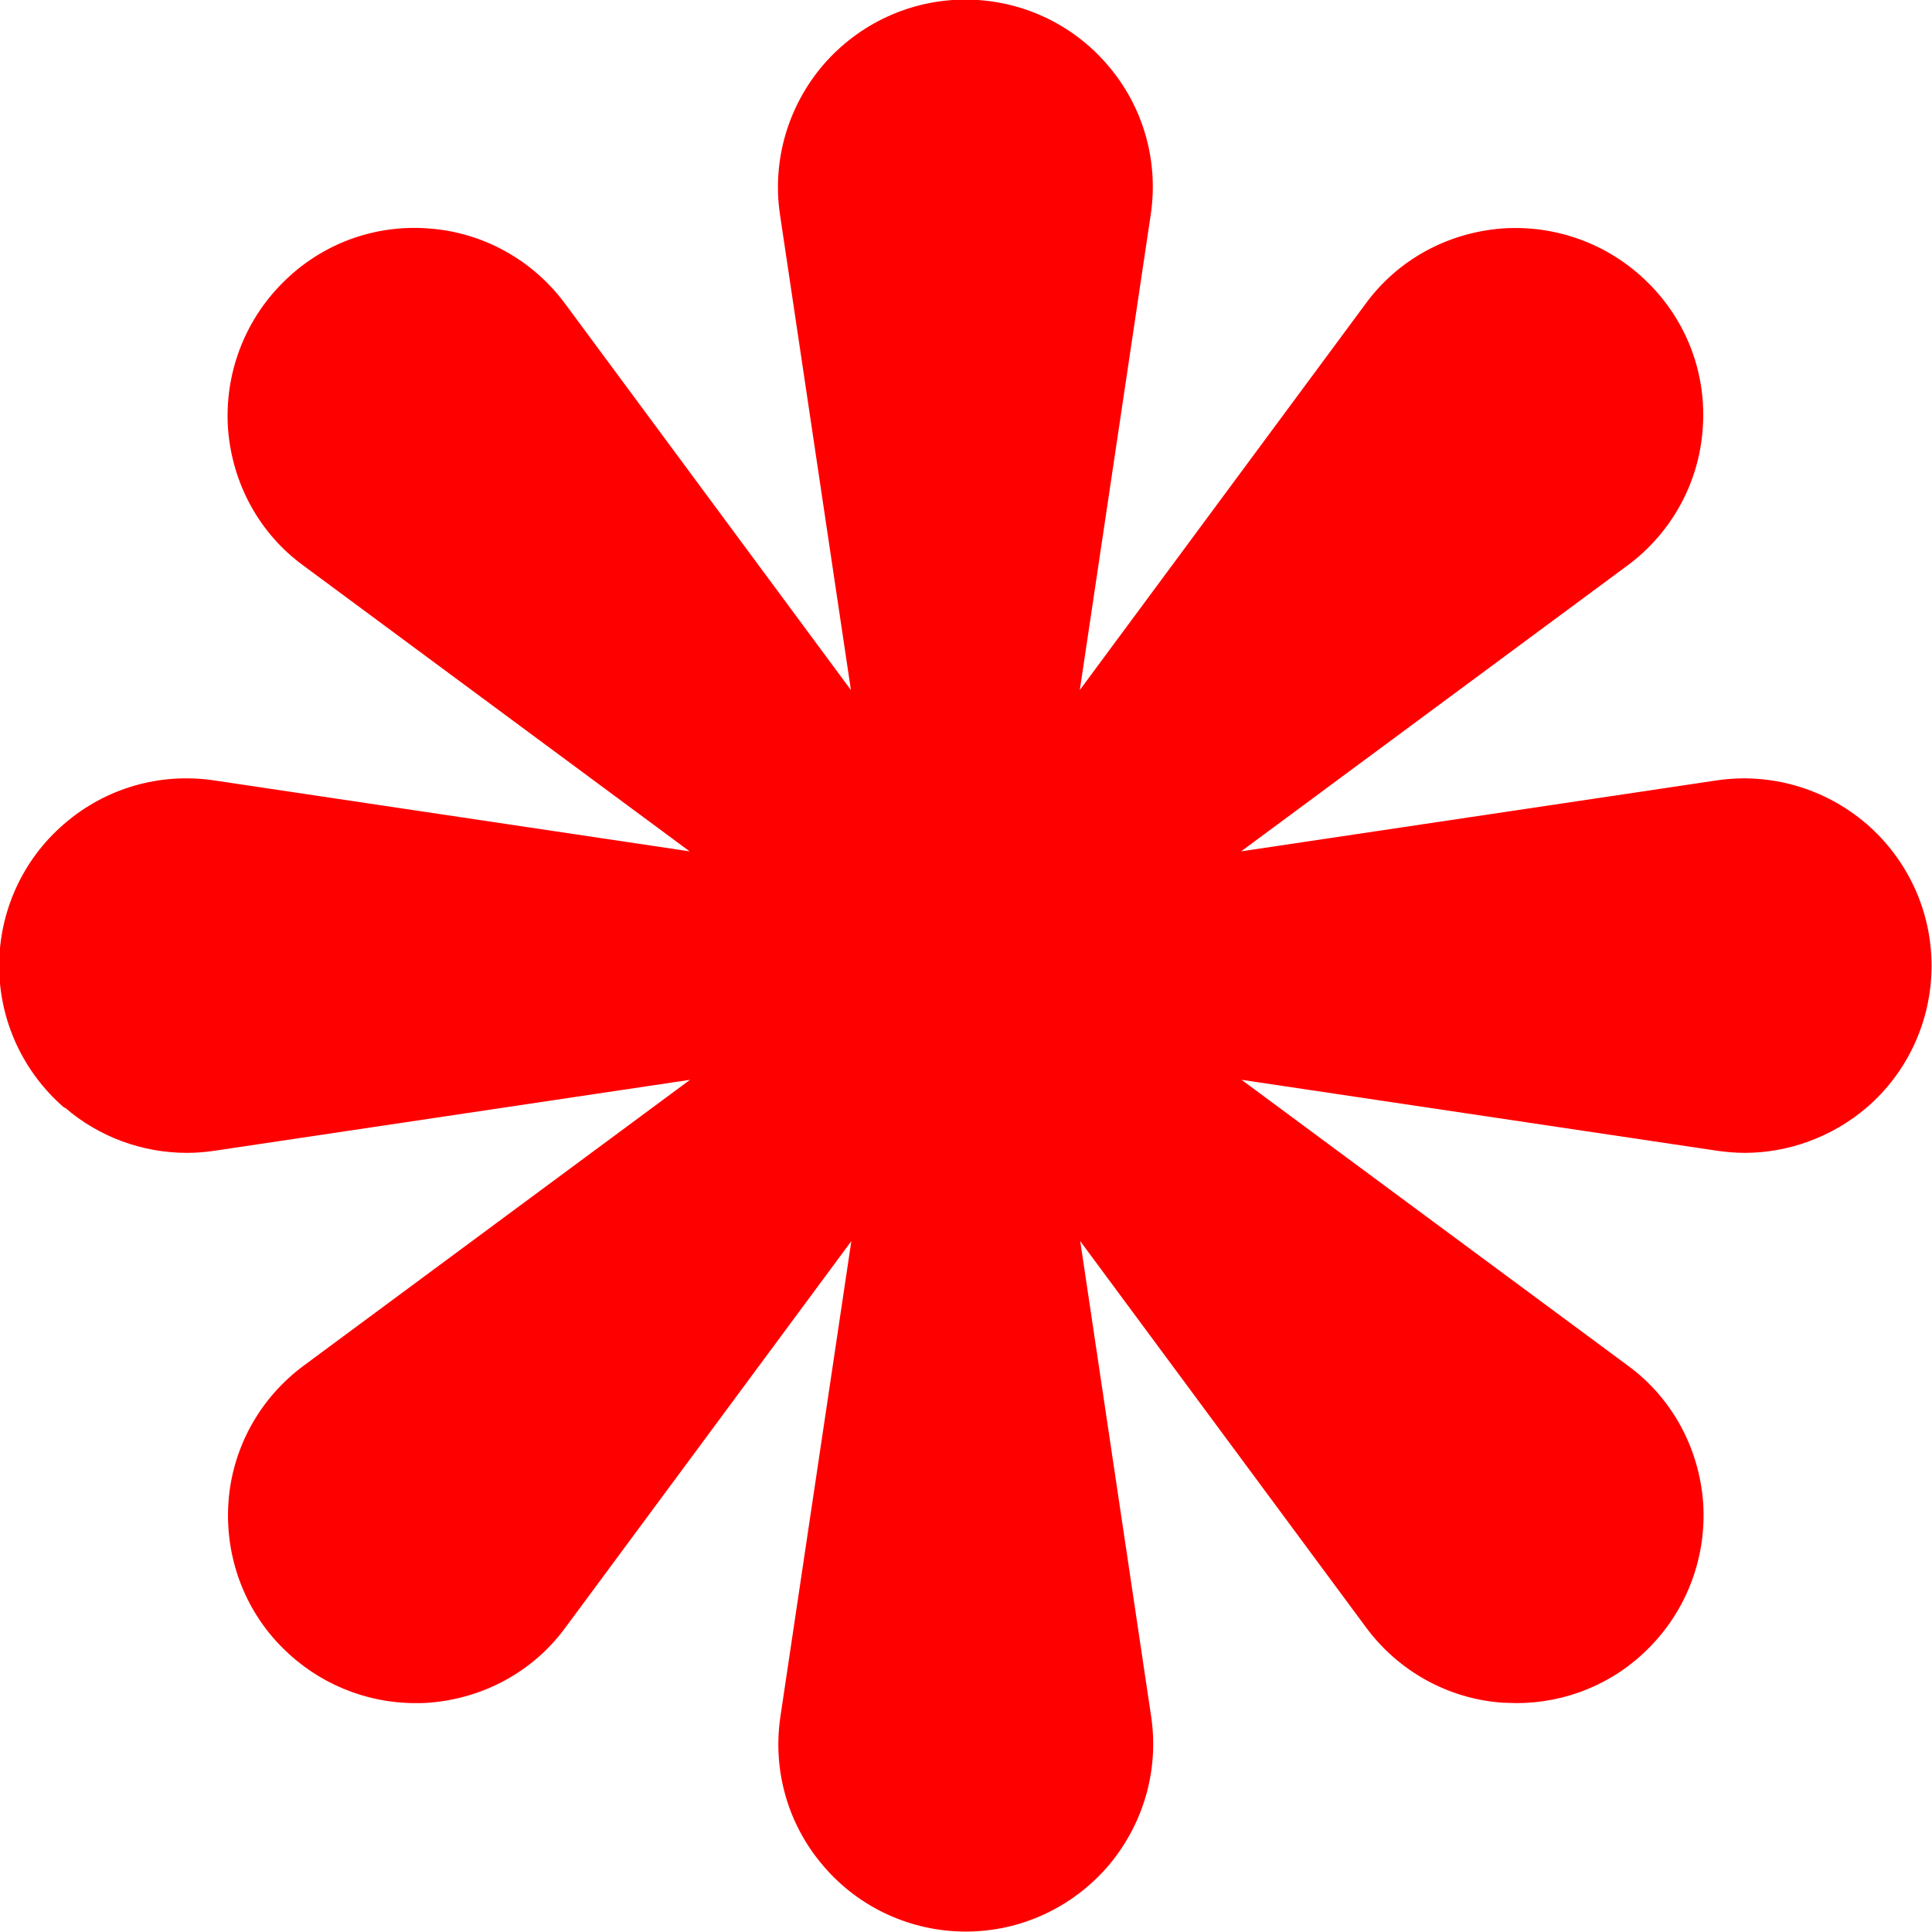 <?xml version="1.0" encoding="UTF-8"?>
<svg id="Lager_2" xmlns="http://www.w3.org/2000/svg" viewBox="0 0 45.75 45.75">
  <defs>
    <style>
      .cls-1 {
        fill: red;
      }
    </style>
  </defs>
  <g id="Lager_1-2" data-name="Lager_1">
    <path class="cls-1" d="M1.54,26.23c.81.7,1.84,1.07,2.89,1.07.22,0,.44-.02.65-.05l11.26-1.68-9.15,6.77c-1.04.77-1.69,1.95-1.78,3.23s.37,2.55,1.29,3.46c.83.83,1.96,1.3,3.13,1.3.11,0,.22,0,.33-.01,1.29-.1,2.47-.74,3.23-1.78l6.77-9.15-1.68,11.26c-.19,1.28.18,2.57,1.03,3.55.84.98,2.07,1.54,3.36,1.54s2.51-.56,3.36-1.54c.84-.98,1.22-2.27,1.03-3.55l-1.68-11.26,6.77,9.15c.77,1.04,1.95,1.69,3.23,1.78.11,0,.22.01.33.01,1.17,0,2.3-.46,3.13-1.3.91-.91,1.38-2.17,1.29-3.46-.1-1.29-.74-2.47-1.78-3.23l-9.15-6.77,11.26,1.68c.22.03.44.05.65.05,1.05,0,2.08-.38,2.89-1.07.98-.84,1.54-2.07,1.54-3.36s-.56-2.51-1.54-3.36c-.98-.84-2.27-1.22-3.55-1.03l-11.26,1.68,9.15-6.77c1.04-.77,1.69-1.95,1.78-3.23.1-1.29-.37-2.55-1.29-3.46-.91-.91-2.17-1.38-3.46-1.29-1.29.1-2.47.74-3.23,1.78l-6.77,9.15,1.68-11.26c.19-1.28-.18-2.57-1.03-3.55-.84-.98-2.07-1.54-3.36-1.54s-2.51.56-3.36,1.54c-.84.98-1.22,2.27-1.03,3.55l1.68,11.26-6.77-9.15c-.77-1.04-1.95-1.69-3.23-1.78-1.29-.1-2.55.37-3.46,1.29-.91.91-1.38,2.17-1.29,3.46.1,1.29.74,2.47,1.78,3.23l9.15,6.77-11.26-1.68c-1.28-.19-2.57.18-3.55,1.03-.98.84-1.54,2.07-1.54,3.36s.56,2.51,1.54,3.36Z"/>
  </g>
</svg>